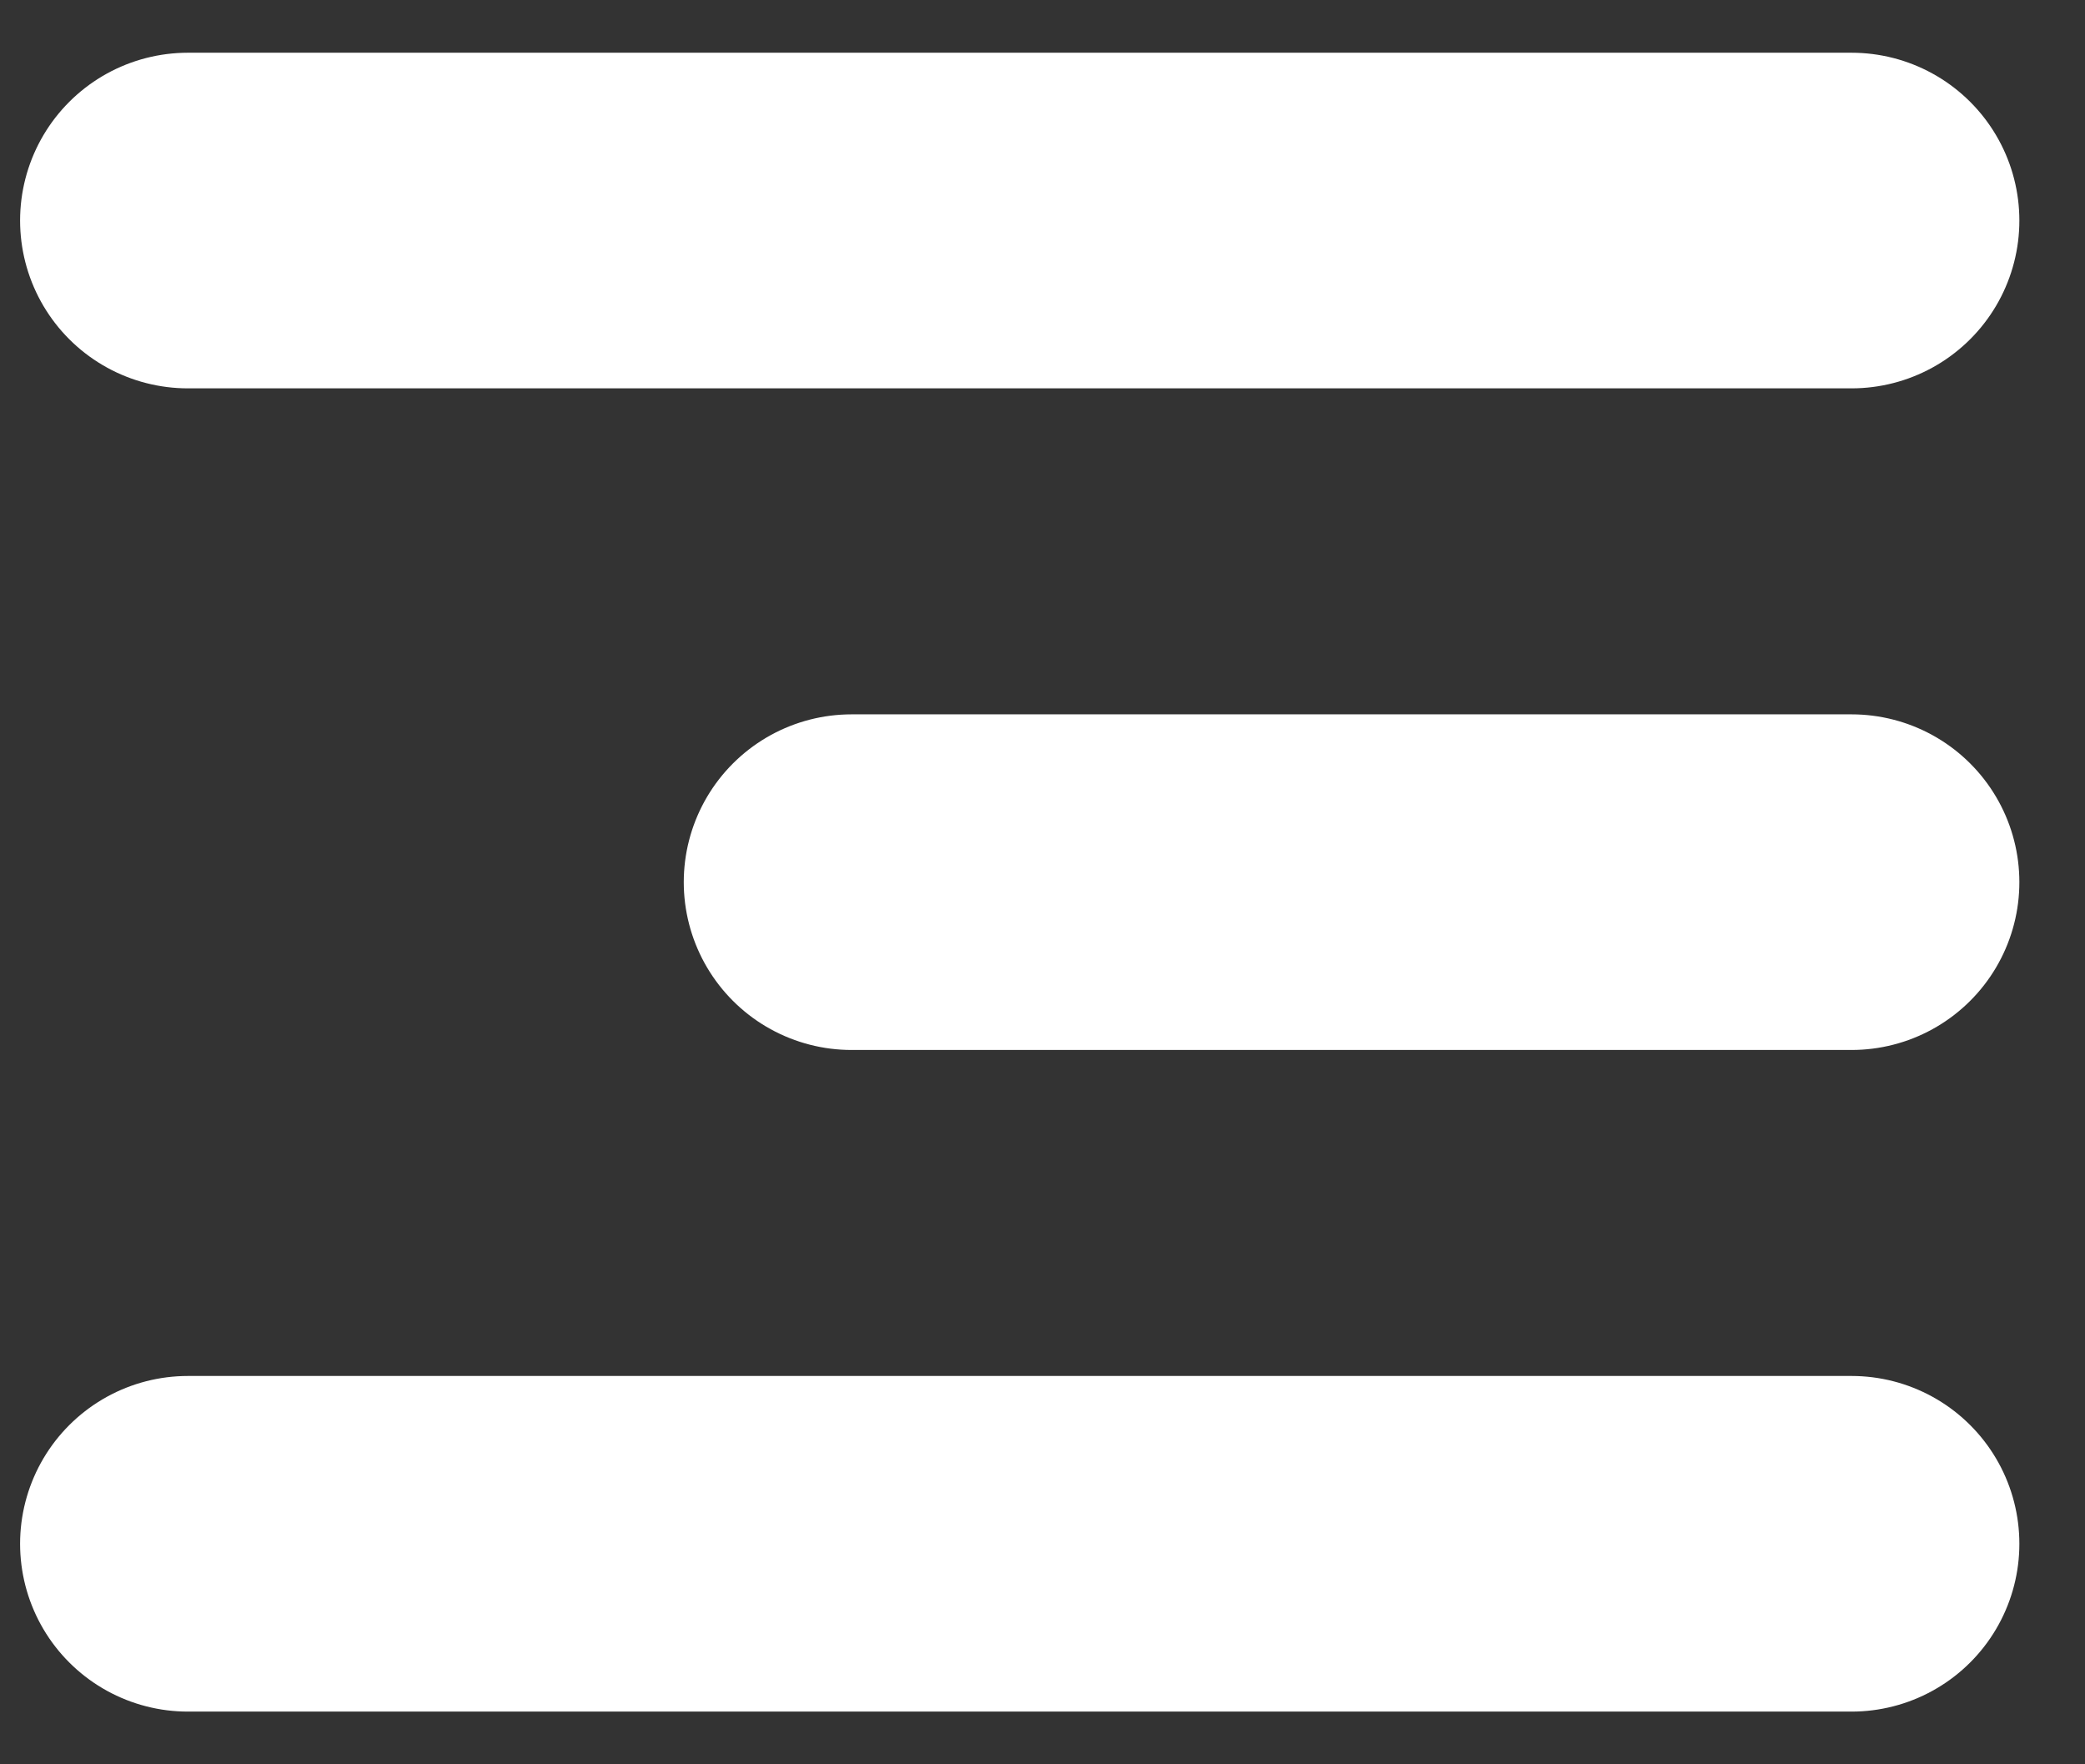 <?xml version="1.0" encoding="UTF-8"?> <svg xmlns="http://www.w3.org/2000/svg" width="26" height="22" viewBox="0 0 26 22" fill="none"><rect x="0" y="0" width="26" height="22" fill="#333333" stroke="none"/><path d="M23.089 19.25L2.343 19.25" stroke="white" stroke-width="4.185" stroke-linecap="round"></path><path d="M23.089 11L10.619 11" stroke="white" stroke-width="4.185" stroke-linecap="round"></path><path d="M23.089 2.75L2.343 2.75" stroke="white" stroke-width="4.185" stroke-linecap="round"></path></svg> 